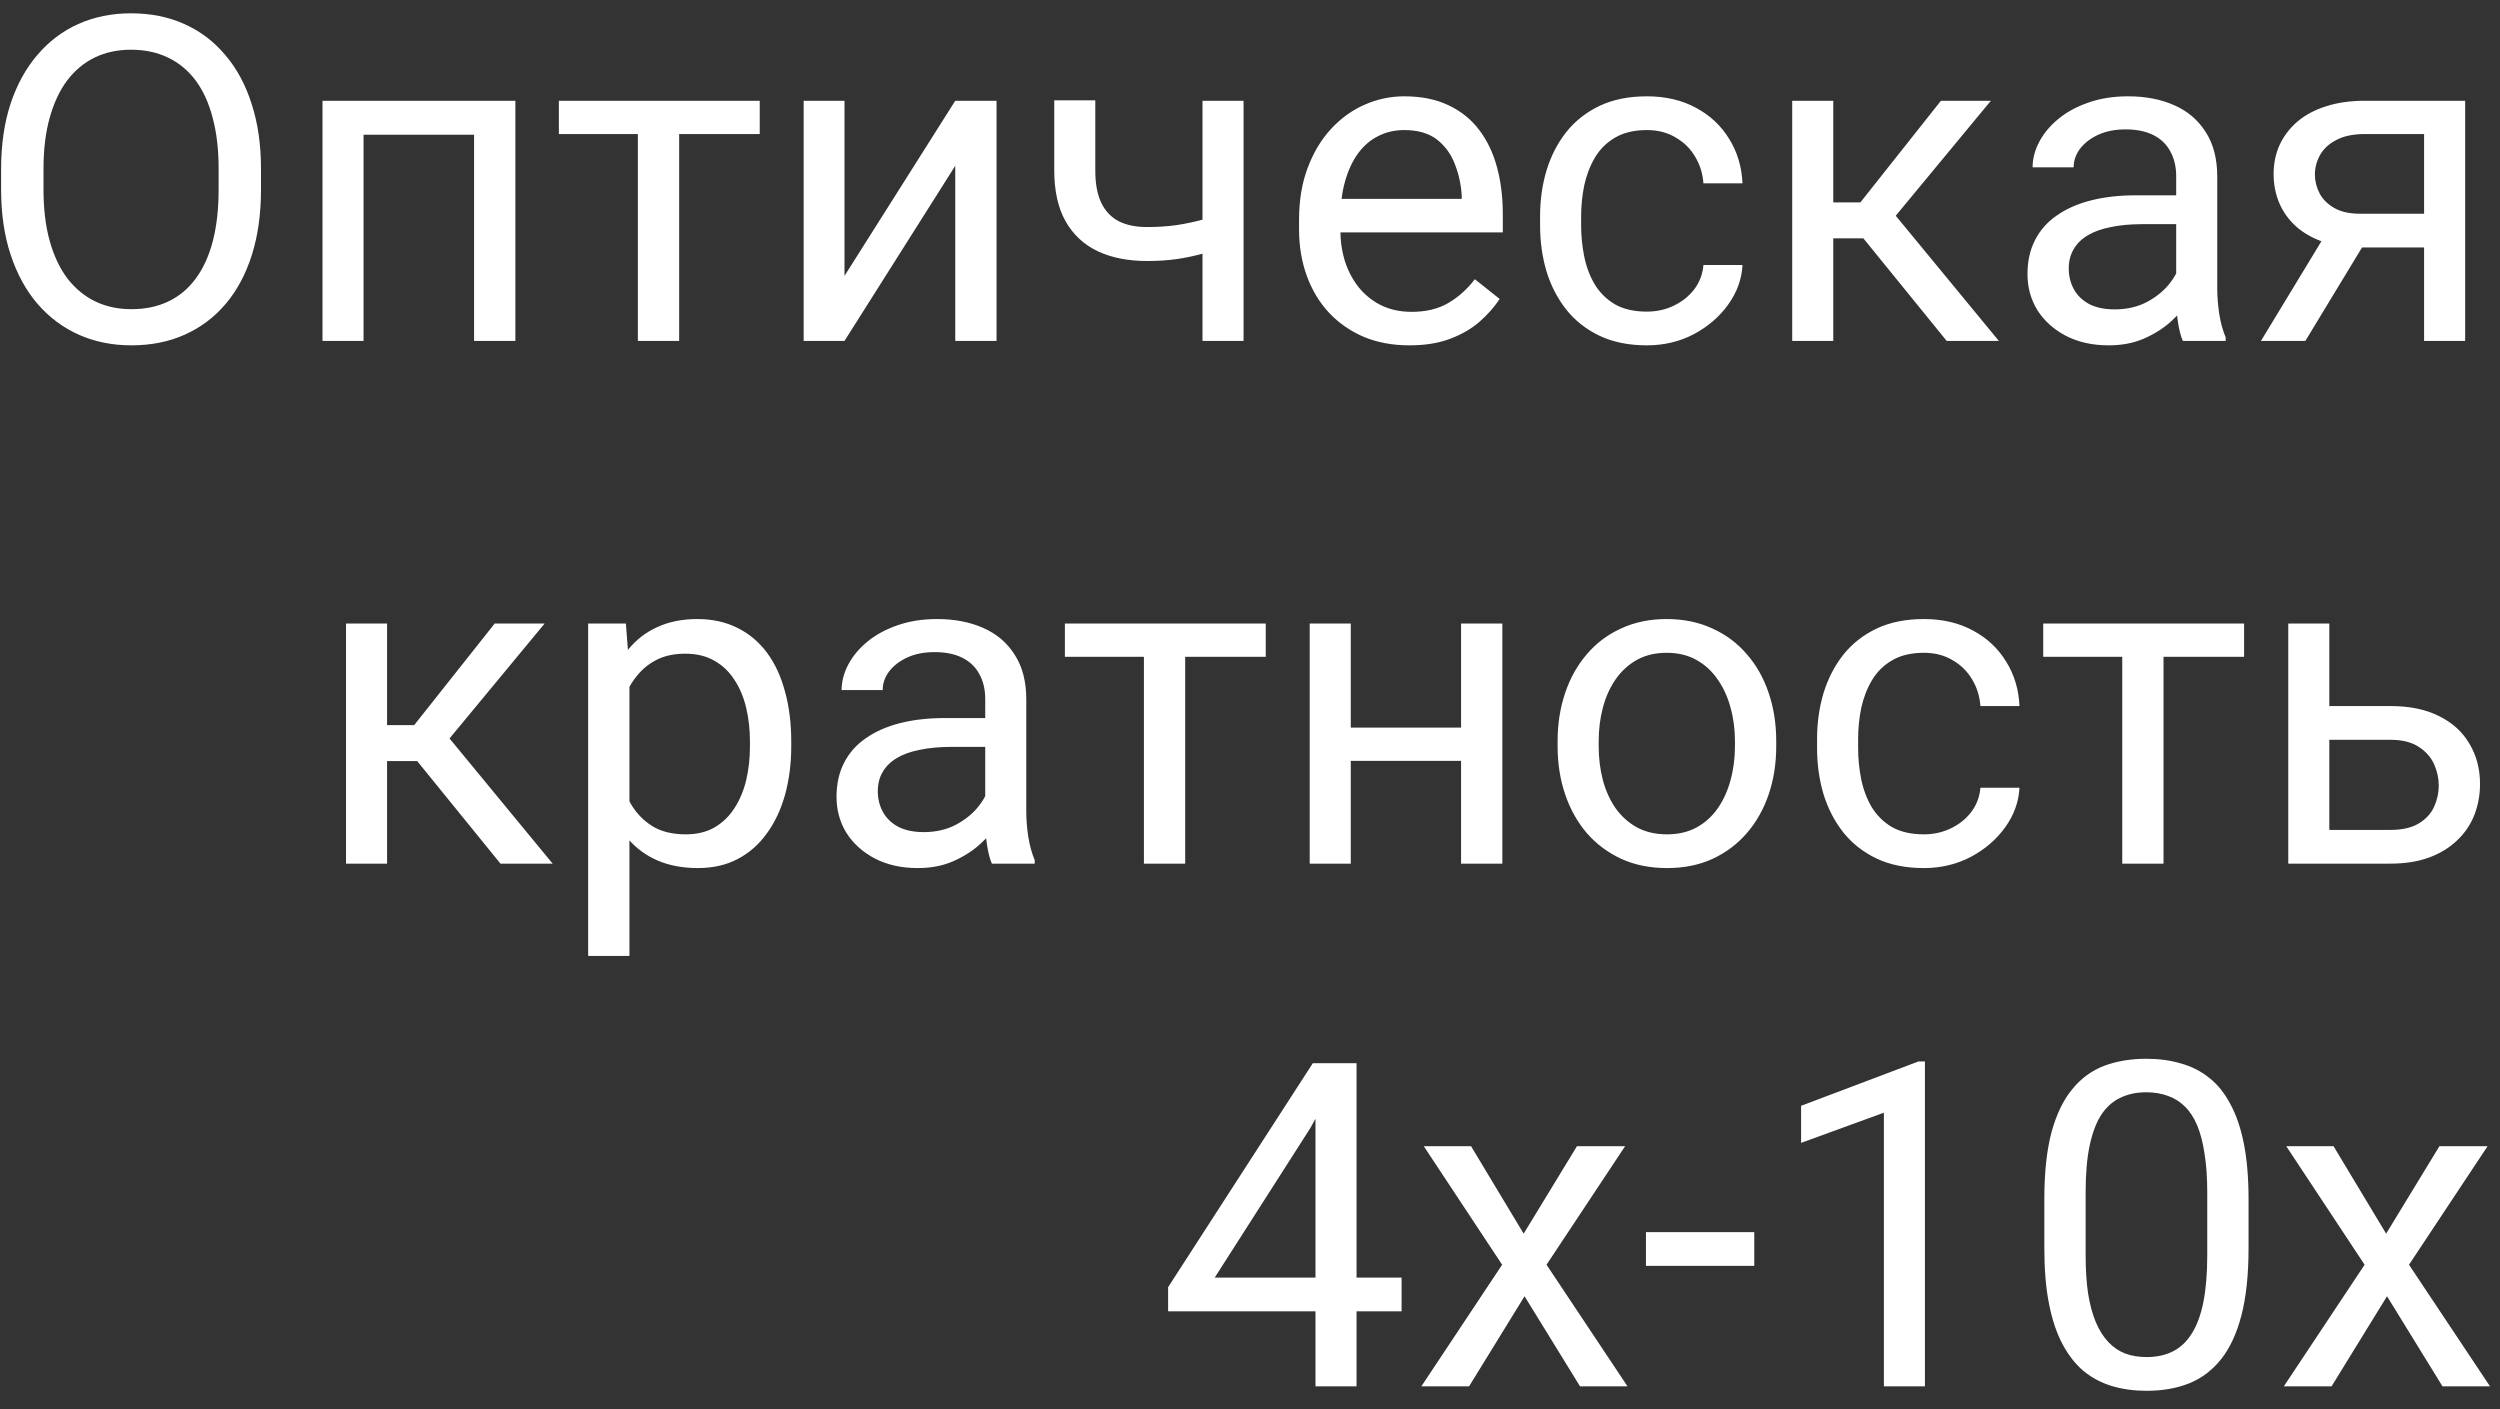 <?xml version="1.0" encoding="UTF-8"?> <svg xmlns="http://www.w3.org/2000/svg" width="110" height="62" viewBox="0 0 110 62" fill="none"><rect x="0" y="0" width="110" height="62" fill="#333333" stroke="none"/><path d="M11.484 7.441V8.34C11.484 9.408 11.351 10.365 11.084 11.211C10.817 12.057 10.433 12.777 9.932 13.369C9.43 13.962 8.828 14.414 8.125 14.727C7.428 15.039 6.647 15.195 5.781 15.195C4.941 15.195 4.17 15.039 3.467 14.727C2.77 14.414 2.165 13.962 1.65 13.369C1.143 12.777 0.749 12.057 0.469 11.211C0.189 10.365 0.049 9.408 0.049 8.34V7.441C0.049 6.374 0.186 5.42 0.459 4.58C0.739 3.734 1.133 3.014 1.641 2.422C2.148 1.823 2.751 1.367 3.447 1.055C4.15 0.742 4.922 0.586 5.762 0.586C6.628 0.586 7.409 0.742 8.105 1.055C8.809 1.367 9.411 1.823 9.912 2.422C10.42 3.014 10.807 3.734 11.074 4.58C11.348 5.42 11.484 6.374 11.484 7.441ZM9.619 8.34V7.422C9.619 6.576 9.531 5.827 9.355 5.176C9.186 4.525 8.936 3.978 8.604 3.535C8.271 3.092 7.865 2.757 7.383 2.529C6.908 2.301 6.367 2.188 5.762 2.188C5.176 2.188 4.645 2.301 4.17 2.529C3.701 2.757 3.298 3.092 2.959 3.535C2.627 3.978 2.37 4.525 2.188 5.176C2.005 5.827 1.914 6.576 1.914 7.422V8.34C1.914 9.193 2.005 9.948 2.188 10.605C2.37 11.257 2.63 11.807 2.969 12.256C3.314 12.699 3.721 13.034 4.189 13.262C4.665 13.49 5.195 13.604 5.781 13.604C6.393 13.604 6.937 13.49 7.412 13.262C7.887 13.034 8.288 12.699 8.613 12.256C8.945 11.807 9.196 11.257 9.365 10.605C9.535 9.948 9.619 9.193 9.619 8.34ZM21.074 4.434V5.928H15.732V4.434H21.074ZM15.996 4.434V15H14.19V4.434H15.996ZM22.676 4.434V15H20.859V4.434H22.676ZM29.883 4.434V15H28.066V4.434H29.883ZM33.428 4.434V5.898H24.59V4.434H33.428ZM37.158 12.139L42.031 4.434H43.848V15H42.031V7.295L37.158 15H35.361V4.434H37.158V12.139ZM54.717 4.434V15H52.91V4.434H54.717ZM54.102 9.287V10.771C53.737 10.908 53.366 11.032 52.988 11.143C52.617 11.247 52.223 11.331 51.807 11.396C51.397 11.455 50.95 11.484 50.469 11.484C49.635 11.484 48.913 11.341 48.301 11.055C47.689 10.762 47.217 10.322 46.885 9.736C46.553 9.144 46.387 8.398 46.387 7.5V4.414H48.193V7.5C48.193 8.086 48.281 8.561 48.457 8.926C48.633 9.29 48.89 9.561 49.228 9.736C49.567 9.906 49.98 9.99 50.469 9.99C50.938 9.99 51.377 9.961 51.787 9.902C52.204 9.837 52.601 9.753 52.978 9.648C53.363 9.544 53.737 9.424 54.102 9.287ZM62.012 15.195C61.276 15.195 60.609 15.072 60.01 14.824C59.417 14.57 58.906 14.216 58.477 13.76C58.053 13.304 57.728 12.764 57.5 12.139C57.272 11.514 57.158 10.83 57.158 10.088V9.678C57.158 8.818 57.285 8.053 57.539 7.383C57.793 6.706 58.138 6.133 58.574 5.664C59.01 5.195 59.505 4.84 60.059 4.6C60.612 4.359 61.185 4.238 61.777 4.238C62.533 4.238 63.184 4.368 63.73 4.629C64.284 4.889 64.736 5.254 65.088 5.723C65.439 6.185 65.7 6.732 65.869 7.363C66.038 7.988 66.123 8.672 66.123 9.414V10.225H58.232V8.75H64.316V8.613C64.29 8.145 64.193 7.689 64.023 7.246C63.861 6.803 63.6 6.439 63.242 6.152C62.884 5.866 62.396 5.723 61.777 5.723C61.367 5.723 60.99 5.811 60.645 5.986C60.3 6.156 60.003 6.41 59.756 6.748C59.508 7.087 59.316 7.5 59.18 7.988C59.043 8.477 58.975 9.04 58.975 9.678V10.088C58.975 10.589 59.043 11.061 59.18 11.504C59.323 11.94 59.528 12.324 59.795 12.656C60.068 12.988 60.397 13.249 60.781 13.438C61.172 13.626 61.615 13.721 62.109 13.721C62.747 13.721 63.288 13.591 63.73 13.33C64.173 13.07 64.561 12.721 64.893 12.285L65.986 13.154C65.758 13.499 65.469 13.828 65.117 14.141C64.766 14.453 64.333 14.707 63.818 14.902C63.31 15.098 62.708 15.195 62.012 15.195ZM72.461 13.711C72.891 13.711 73.288 13.623 73.652 13.447C74.017 13.271 74.316 13.031 74.551 12.725C74.785 12.412 74.919 12.057 74.951 11.66H76.67C76.637 12.285 76.426 12.868 76.035 13.408C75.651 13.942 75.147 14.375 74.522 14.707C73.897 15.033 73.21 15.195 72.461 15.195C71.667 15.195 70.973 15.055 70.381 14.775C69.795 14.495 69.307 14.111 68.916 13.623C68.532 13.135 68.242 12.575 68.047 11.943C67.858 11.305 67.764 10.632 67.764 9.922V9.512C67.764 8.802 67.858 8.132 68.047 7.5C68.242 6.862 68.532 6.299 68.916 5.811C69.307 5.322 69.795 4.938 70.381 4.658C70.973 4.378 71.667 4.238 72.461 4.238C73.288 4.238 74.01 4.408 74.629 4.746C75.247 5.078 75.732 5.534 76.084 6.113C76.442 6.686 76.637 7.337 76.67 8.066H74.951C74.919 7.63 74.795 7.236 74.58 6.885C74.372 6.533 74.085 6.253 73.721 6.045C73.363 5.83 72.943 5.723 72.461 5.723C71.908 5.723 71.442 5.833 71.064 6.055C70.693 6.27 70.397 6.562 70.176 6.934C69.961 7.298 69.805 7.705 69.707 8.154C69.616 8.597 69.57 9.049 69.57 9.512V9.922C69.57 10.384 69.616 10.84 69.707 11.289C69.798 11.738 69.951 12.145 70.166 12.51C70.387 12.874 70.684 13.167 71.055 13.389C71.432 13.604 71.901 13.711 72.461 13.711ZM80.664 4.434V15H78.857V4.434H80.664ZM87.598 4.434L82.588 10.488H80.059L79.785 8.906H81.856L85.4 4.434H87.598ZM85.654 15L81.768 10.215L82.93 8.906L87.949 15H85.654ZM95.752 13.193V7.754C95.752 7.337 95.667 6.976 95.498 6.67C95.335 6.357 95.088 6.117 94.756 5.947C94.424 5.778 94.014 5.693 93.525 5.693C93.07 5.693 92.669 5.771 92.324 5.928C91.986 6.084 91.719 6.289 91.523 6.543C91.335 6.797 91.24 7.07 91.24 7.363H89.434C89.434 6.986 89.531 6.611 89.727 6.24C89.922 5.869 90.202 5.534 90.566 5.234C90.938 4.928 91.38 4.688 91.894 4.512C92.415 4.329 92.995 4.238 93.633 4.238C94.401 4.238 95.078 4.368 95.664 4.629C96.257 4.889 96.719 5.283 97.051 5.811C97.389 6.331 97.559 6.986 97.559 7.773V12.695C97.559 13.047 97.588 13.421 97.647 13.818C97.712 14.216 97.806 14.557 97.93 14.844V15H96.045C95.954 14.792 95.882 14.515 95.83 14.17C95.778 13.818 95.752 13.493 95.752 13.193ZM96.064 8.594L96.084 9.863H94.258C93.743 9.863 93.284 9.906 92.881 9.99C92.477 10.068 92.139 10.189 91.865 10.352C91.592 10.514 91.383 10.719 91.24 10.967C91.097 11.208 91.025 11.491 91.025 11.816C91.025 12.148 91.1 12.451 91.25 12.725C91.4 12.998 91.624 13.216 91.924 13.379C92.23 13.535 92.604 13.613 93.047 13.613C93.6 13.613 94.088 13.496 94.512 13.262C94.935 13.027 95.27 12.741 95.518 12.402C95.772 12.064 95.908 11.735 95.928 11.416L96.699 12.285C96.654 12.559 96.53 12.861 96.328 13.193C96.126 13.525 95.856 13.844 95.518 14.15C95.186 14.45 94.788 14.7 94.326 14.902C93.87 15.098 93.356 15.195 92.783 15.195C92.067 15.195 91.439 15.055 90.898 14.775C90.365 14.495 89.948 14.121 89.648 13.652C89.356 13.177 89.209 12.646 89.209 12.06C89.209 11.494 89.32 10.996 89.541 10.566C89.762 10.13 90.081 9.769 90.498 9.482C90.915 9.189 91.416 8.968 92.002 8.818C92.588 8.669 93.242 8.594 93.965 8.594H96.064ZM102.539 9.961H104.492L101.436 15H99.482L102.539 9.961ZM104.053 4.434H108.467V15H106.66V5.898H104.053C103.538 5.898 103.118 5.986 102.793 6.162C102.467 6.331 102.23 6.553 102.08 6.826C101.93 7.1 101.855 7.383 101.855 7.676C101.855 7.962 101.924 8.239 102.061 8.506C102.197 8.766 102.412 8.981 102.705 9.15C102.998 9.32 103.376 9.404 103.838 9.404H107.148V10.889H103.838C103.232 10.889 102.695 10.807 102.227 10.645C101.758 10.482 101.361 10.257 101.035 9.971C100.71 9.678 100.462 9.336 100.293 8.945C100.124 8.548 100.039 8.118 100.039 7.656C100.039 7.194 100.127 6.768 100.303 6.377C100.485 5.986 100.745 5.645 101.084 5.352C101.429 5.059 101.849 4.834 102.344 4.678C102.845 4.515 103.415 4.434 104.053 4.434ZM17.031 27.434V38H15.225V27.434H17.031ZM23.965 27.434L18.955 33.488H16.426L16.152 31.906H18.223L21.768 27.434H23.965ZM22.021 38L18.135 33.215L19.297 31.906L24.316 38H22.021ZM27.695 29.465V42.062H25.879V27.434H27.539L27.695 29.465ZM34.815 32.629V32.834C34.815 33.602 34.723 34.315 34.541 34.973C34.359 35.624 34.092 36.19 33.74 36.672C33.395 37.154 32.969 37.528 32.461 37.795C31.953 38.062 31.37 38.195 30.713 38.195C30.042 38.195 29.45 38.085 28.936 37.863C28.421 37.642 27.985 37.32 27.627 36.897C27.269 36.473 26.982 35.965 26.768 35.373C26.559 34.781 26.416 34.113 26.338 33.371V32.277C26.416 31.496 26.562 30.796 26.777 30.178C26.992 29.559 27.275 29.032 27.627 28.596C27.985 28.153 28.418 27.818 28.926 27.59C29.434 27.355 30.02 27.238 30.684 27.238C31.348 27.238 31.937 27.369 32.451 27.629C32.965 27.883 33.398 28.247 33.75 28.723C34.102 29.198 34.365 29.768 34.541 30.432C34.723 31.089 34.815 31.822 34.815 32.629ZM32.998 32.834V32.629C32.998 32.102 32.943 31.607 32.832 31.145C32.721 30.676 32.549 30.266 32.315 29.914C32.087 29.556 31.794 29.276 31.436 29.074C31.078 28.866 30.651 28.762 30.156 28.762C29.701 28.762 29.303 28.84 28.965 28.996C28.633 29.152 28.35 29.364 28.115 29.631C27.881 29.891 27.689 30.191 27.539 30.529C27.396 30.861 27.288 31.206 27.217 31.564V34.094C27.347 34.55 27.529 34.979 27.764 35.383C27.998 35.78 28.311 36.102 28.701 36.35C29.092 36.59 29.583 36.711 30.176 36.711C30.664 36.711 31.084 36.61 31.436 36.408C31.794 36.2 32.087 35.917 32.315 35.559C32.549 35.2 32.721 34.79 32.832 34.328C32.943 33.859 32.998 33.361 32.998 32.834ZM43.35 36.193V30.754C43.35 30.337 43.265 29.976 43.096 29.67C42.933 29.357 42.685 29.116 42.353 28.947C42.022 28.778 41.611 28.693 41.123 28.693C40.667 28.693 40.267 28.771 39.922 28.928C39.583 29.084 39.316 29.289 39.121 29.543C38.932 29.797 38.838 30.07 38.838 30.363H37.031C37.031 29.986 37.129 29.611 37.324 29.24C37.52 28.869 37.8 28.534 38.164 28.234C38.535 27.928 38.978 27.688 39.492 27.512C40.013 27.329 40.592 27.238 41.23 27.238C41.999 27.238 42.676 27.369 43.262 27.629C43.854 27.889 44.316 28.283 44.648 28.811C44.987 29.331 45.156 29.986 45.156 30.773V35.695C45.156 36.047 45.185 36.421 45.244 36.818C45.309 37.215 45.404 37.557 45.527 37.844V38H43.643C43.551 37.792 43.48 37.515 43.428 37.17C43.376 36.818 43.35 36.493 43.35 36.193ZM43.662 31.594L43.682 32.863H41.855C41.341 32.863 40.882 32.906 40.478 32.99C40.075 33.068 39.736 33.189 39.463 33.352C39.19 33.514 38.981 33.719 38.838 33.967C38.695 34.208 38.623 34.491 38.623 34.816C38.623 35.148 38.698 35.451 38.848 35.725C38.997 35.998 39.222 36.216 39.522 36.379C39.828 36.535 40.202 36.613 40.645 36.613C41.198 36.613 41.686 36.496 42.109 36.262C42.533 36.027 42.868 35.741 43.115 35.402C43.369 35.064 43.506 34.735 43.525 34.416L44.297 35.285C44.251 35.559 44.128 35.861 43.926 36.193C43.724 36.525 43.454 36.844 43.115 37.15C42.783 37.45 42.386 37.7 41.924 37.902C41.468 38.098 40.954 38.195 40.381 38.195C39.665 38.195 39.036 38.055 38.496 37.775C37.962 37.495 37.546 37.121 37.246 36.652C36.953 36.177 36.807 35.647 36.807 35.06C36.807 34.494 36.917 33.996 37.139 33.566C37.36 33.13 37.679 32.769 38.096 32.482C38.512 32.19 39.014 31.968 39.6 31.818C40.185 31.669 40.84 31.594 41.562 31.594H43.662ZM52.148 27.434V38H50.332V27.434H52.148ZM55.693 27.434V28.898H46.855V27.434H55.693ZM64.639 32.014V33.478H59.053V32.014H64.639ZM59.434 27.434V38H57.627V27.434H59.434ZM66.103 27.434V38H64.287V27.434H66.103ZM68.535 32.834V32.609C68.535 31.848 68.646 31.141 68.867 30.49C69.088 29.833 69.408 29.263 69.824 28.781C70.241 28.293 70.745 27.915 71.338 27.648C71.93 27.375 72.594 27.238 73.33 27.238C74.072 27.238 74.74 27.375 75.332 27.648C75.931 27.915 76.439 28.293 76.856 28.781C77.279 29.263 77.601 29.833 77.822 30.49C78.044 31.141 78.154 31.848 78.154 32.609V32.834C78.154 33.596 78.044 34.302 77.822 34.953C77.601 35.604 77.279 36.174 76.856 36.662C76.439 37.144 75.934 37.522 75.342 37.795C74.756 38.062 74.092 38.195 73.35 38.195C72.607 38.195 71.94 38.062 71.348 37.795C70.755 37.522 70.247 37.144 69.824 36.662C69.408 36.174 69.088 35.604 68.867 34.953C68.646 34.302 68.535 33.596 68.535 32.834ZM70.342 32.609V32.834C70.342 33.361 70.404 33.859 70.527 34.328C70.651 34.79 70.837 35.2 71.084 35.559C71.338 35.917 71.654 36.2 72.031 36.408C72.409 36.61 72.848 36.711 73.35 36.711C73.844 36.711 74.277 36.61 74.648 36.408C75.026 36.2 75.338 35.917 75.586 35.559C75.833 35.2 76.019 34.79 76.143 34.328C76.273 33.859 76.338 33.361 76.338 32.834V32.609C76.338 32.089 76.273 31.597 76.143 31.135C76.019 30.666 75.83 30.253 75.576 29.895C75.329 29.53 75.016 29.244 74.639 29.035C74.268 28.827 73.831 28.723 73.33 28.723C72.835 28.723 72.399 28.827 72.022 29.035C71.65 29.244 71.338 29.53 71.084 29.895C70.837 30.253 70.651 30.666 70.527 31.135C70.404 31.597 70.342 32.089 70.342 32.609ZM84.648 36.711C85.078 36.711 85.475 36.623 85.84 36.447C86.204 36.272 86.504 36.031 86.738 35.725C86.973 35.412 87.106 35.057 87.139 34.66H88.857C88.825 35.285 88.613 35.868 88.223 36.408C87.838 36.942 87.334 37.375 86.709 37.707C86.084 38.033 85.397 38.195 84.648 38.195C83.854 38.195 83.161 38.055 82.568 37.775C81.982 37.495 81.494 37.111 81.103 36.623C80.719 36.135 80.43 35.575 80.234 34.943C80.046 34.305 79.951 33.632 79.951 32.922V32.512C79.951 31.802 80.046 31.131 80.234 30.5C80.43 29.862 80.719 29.299 81.103 28.811C81.494 28.322 81.982 27.938 82.568 27.658C83.161 27.378 83.854 27.238 84.648 27.238C85.475 27.238 86.198 27.408 86.816 27.746C87.435 28.078 87.92 28.534 88.272 29.113C88.63 29.686 88.825 30.337 88.857 31.066H87.139C87.106 30.63 86.982 30.236 86.768 29.885C86.559 29.533 86.273 29.253 85.908 29.045C85.55 28.83 85.13 28.723 84.648 28.723C84.095 28.723 83.63 28.833 83.252 29.055C82.881 29.27 82.585 29.562 82.363 29.934C82.148 30.298 81.992 30.705 81.894 31.154C81.803 31.597 81.758 32.05 81.758 32.512V32.922C81.758 33.384 81.803 33.84 81.894 34.289C81.986 34.738 82.139 35.145 82.353 35.51C82.575 35.874 82.871 36.167 83.242 36.389C83.62 36.603 84.088 36.711 84.648 36.711ZM95.195 27.434V38H93.379V27.434H95.195ZM98.74 27.434V28.898H89.902V27.434H98.74ZM102.002 31.066H105.176C106.029 31.066 106.748 31.216 107.334 31.516C107.92 31.809 108.363 32.215 108.662 32.736C108.968 33.251 109.121 33.837 109.121 34.494C109.121 34.982 109.036 35.441 108.867 35.871C108.698 36.294 108.444 36.665 108.105 36.984C107.773 37.303 107.36 37.554 106.865 37.736C106.377 37.912 105.814 38 105.176 38H100.684V27.434H102.49V36.516H105.176C105.697 36.516 106.113 36.421 106.426 36.232C106.738 36.044 106.963 35.8 107.1 35.5C107.236 35.2 107.305 34.888 107.305 34.562C107.305 34.243 107.236 33.931 107.1 33.625C106.963 33.319 106.738 33.065 106.426 32.863C106.113 32.655 105.697 32.551 105.176 32.551H102.002V31.066ZM61.67 56.215V57.699H51.397V56.635L57.764 46.781H59.238L57.656 49.633L53.447 56.215H61.67ZM59.688 46.781V61H57.881V46.781H59.688ZM64.727 50.434L67.041 54.281L69.385 50.434H71.504L68.047 55.648L71.611 61H69.522L67.08 57.035L64.639 61H62.539L66.094 55.648L62.647 50.434H64.727ZM77.188 54.213V55.697H72.422V54.213H77.188ZM84.697 46.703V61H82.891V48.959L79.248 50.287V48.656L84.414 46.703H84.697ZM98.936 52.758V54.926C98.936 56.091 98.831 57.074 98.623 57.875C98.415 58.676 98.115 59.32 97.725 59.809C97.334 60.297 96.862 60.652 96.309 60.873C95.762 61.088 95.143 61.195 94.453 61.195C93.906 61.195 93.402 61.127 92.939 60.99C92.477 60.853 92.061 60.635 91.689 60.336C91.325 60.03 91.012 59.633 90.752 59.145C90.492 58.656 90.293 58.064 90.156 57.367C90.019 56.671 89.951 55.857 89.951 54.926V52.758C89.951 51.592 90.055 50.616 90.264 49.828C90.478 49.04 90.781 48.409 91.172 47.934C91.562 47.452 92.031 47.107 92.578 46.898C93.132 46.69 93.75 46.586 94.434 46.586C94.987 46.586 95.495 46.654 95.957 46.791C96.426 46.921 96.842 47.133 97.207 47.426C97.572 47.712 97.881 48.096 98.135 48.578C98.395 49.053 98.594 49.636 98.731 50.326C98.867 51.016 98.936 51.827 98.936 52.758ZM97.119 55.219V52.455C97.119 51.817 97.08 51.257 97.002 50.775C96.93 50.287 96.823 49.87 96.68 49.525C96.537 49.18 96.354 48.9 96.133 48.685C95.918 48.471 95.667 48.315 95.381 48.217C95.101 48.113 94.785 48.06 94.434 48.06C94.004 48.06 93.623 48.142 93.291 48.305C92.959 48.461 92.679 48.712 92.451 49.057C92.23 49.402 92.061 49.854 91.943 50.414C91.826 50.974 91.768 51.654 91.768 52.455V55.219C91.768 55.857 91.803 56.42 91.875 56.908C91.953 57.397 92.067 57.82 92.217 58.178C92.367 58.529 92.549 58.819 92.764 59.047C92.978 59.275 93.226 59.444 93.506 59.555C93.792 59.659 94.108 59.711 94.453 59.711C94.896 59.711 95.283 59.626 95.615 59.457C95.947 59.288 96.224 59.024 96.445 58.666C96.673 58.301 96.842 57.836 96.953 57.27C97.064 56.697 97.119 56.013 97.119 55.219ZM102.676 50.434L104.99 54.281L107.334 50.434H109.453L105.996 55.648L109.561 61H107.471L105.029 57.035L102.588 61H100.488L104.043 55.648L100.596 50.434H102.676Z" fill="white"></path></svg> 